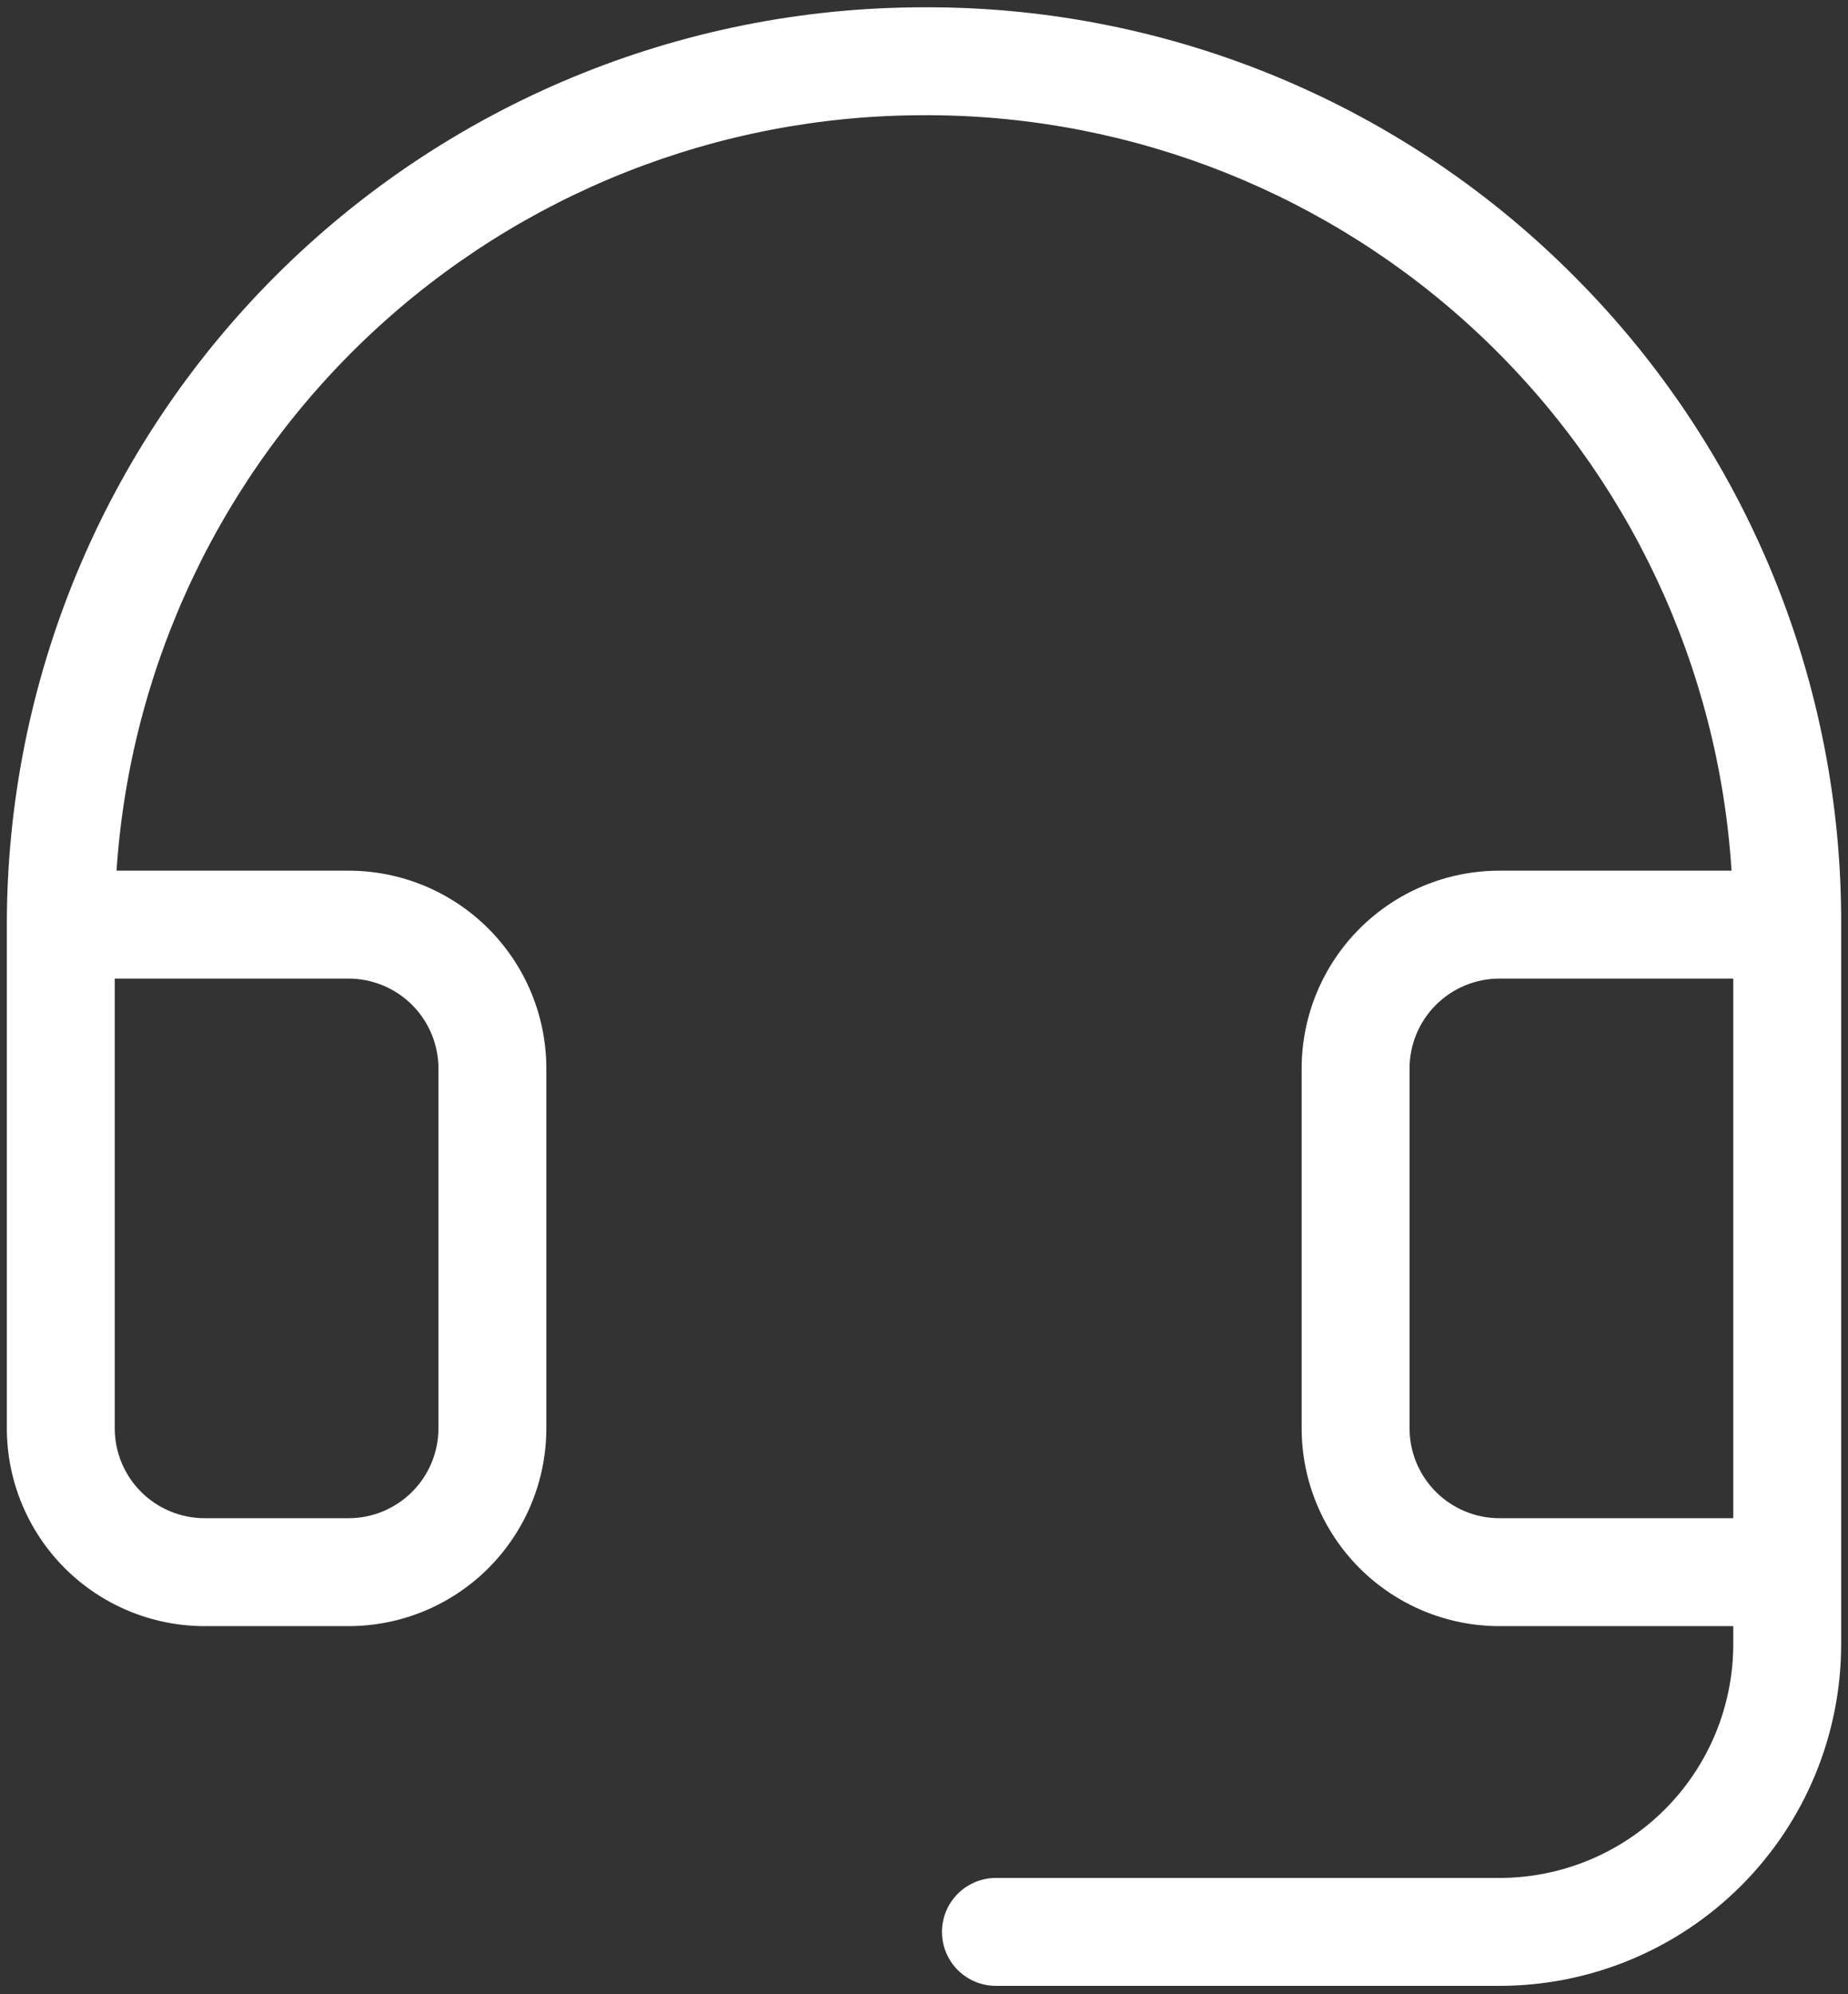 <svg width="114" height="123" viewBox="0 0 114 123" fill="none" xmlns="http://www.w3.org/2000/svg">
<rect x="0" y="0" width="114" height="123" fill="#333333" stroke="none"/>
<path d="M97.198 17.13C91.993 11.869 85.8 7.688 78.975 4.825C72.15 1.963 64.828 0.476 57.427 0.45H57C41.995 0.45 27.604 6.411 16.993 17.021C6.383 27.632 0.422 42.023 0.422 57.028V88.091C0.422 91.327 1.708 94.431 3.996 96.72C6.285 99.008 9.389 100.294 12.625 100.294H21.5C24.736 100.294 27.84 99.008 30.129 96.72C32.417 94.431 33.703 91.327 33.703 88.091V65.903C33.703 62.667 32.417 59.563 30.129 57.274C27.84 54.986 24.736 53.7 21.5 53.7H7.189C8.033 41.064 13.648 29.222 22.897 20.57C32.145 11.919 44.336 7.106 57 7.106H57.377C69.988 7.162 82.108 12.005 91.285 20.654C100.463 29.303 106.014 41.115 106.816 53.7H92.5C89.263 53.7 86.16 54.986 83.871 57.274C81.583 59.563 80.297 62.667 80.297 65.903V88.091C80.297 91.327 81.583 94.431 83.871 96.72C86.16 99.008 89.263 100.294 92.5 100.294H106.922V101.403C106.922 105.228 105.402 108.897 102.698 111.601C99.993 114.306 96.325 115.825 92.5 115.825H61.438C60.555 115.825 59.708 116.176 59.084 116.8C58.46 117.424 58.109 118.271 58.109 119.153C58.109 120.036 58.46 120.883 59.084 121.507C59.708 122.131 60.555 122.481 61.438 122.481H92.5C98.09 122.481 103.452 120.261 107.404 116.308C111.357 112.355 113.578 106.994 113.578 101.403V57.028C113.606 49.627 112.174 42.294 109.363 35.447C106.552 28.601 102.418 22.376 97.198 17.13ZM21.5 60.356C22.971 60.356 24.382 60.941 25.422 61.981C26.462 63.021 27.047 64.432 27.047 65.903V88.091C27.047 89.562 26.462 90.973 25.422 92.013C24.382 93.053 22.971 93.638 21.5 93.638H12.625C11.154 93.638 9.743 93.053 8.703 92.013C7.663 90.973 7.078 89.562 7.078 88.091V60.356H21.5ZM86.953 88.091V65.903C86.953 64.432 87.537 63.021 88.578 61.981C89.618 60.941 91.029 60.356 92.5 60.356H106.922V93.638H92.5C91.029 93.638 89.618 93.053 88.578 92.013C87.537 90.973 86.953 89.562 86.953 88.091Z" fill="white"/>
</svg>
